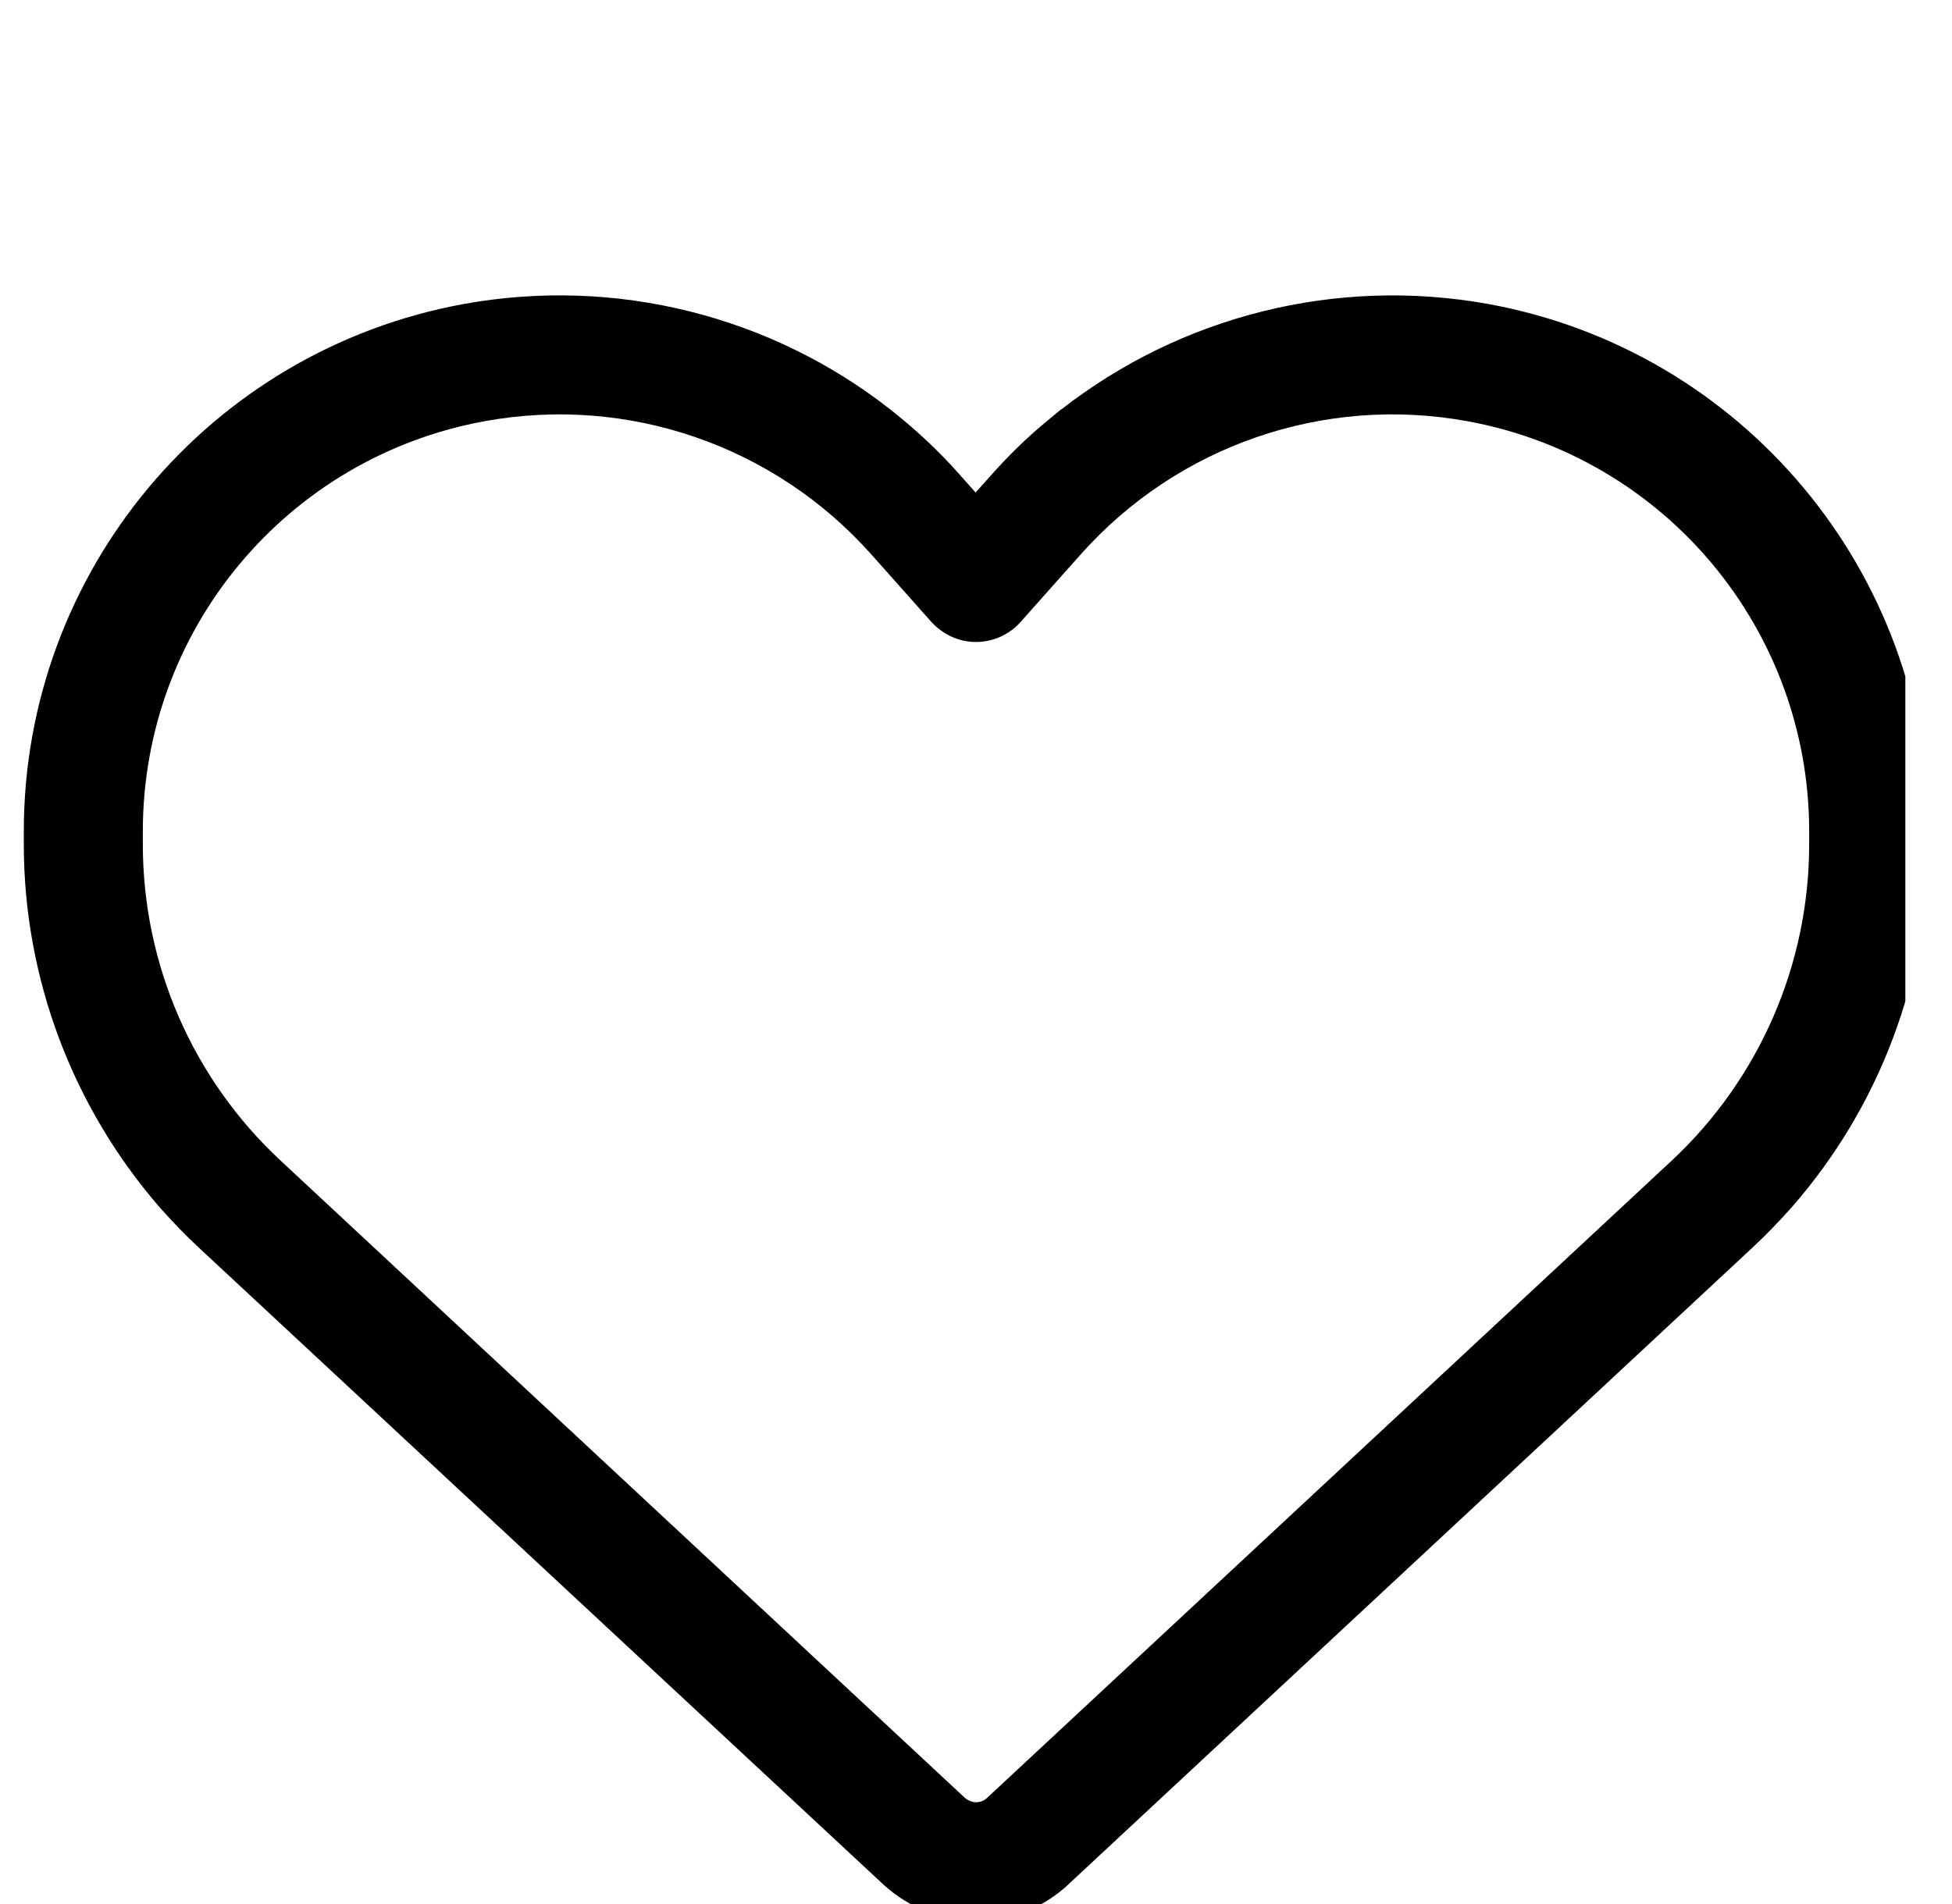 <svg width="41" height="40" viewBox="0 0 41 40" fill="none" xmlns="http://www.w3.org/2000/svg">
<g clip-path="url(#clip0_2449_5367)">
<path d="M19.562 13.065L18.625 12.011L18.297 11.643C16.266 9.362 13.195 8.3 10.188 8.847C6.023 9.604 3 13.229 3 17.464V17.737C3 20.261 4.047 22.667 5.898 24.386L20.266 37.769C20.328 37.823 20.414 37.862 20.5 37.862C20.586 37.862 20.672 37.831 20.734 37.769L35.109 24.386C36.953 22.667 38 20.261 38 17.737V17.464C38 13.229 34.977 9.604 30.812 8.847C27.805 8.3 24.734 9.362 22.703 11.643L22.375 12.011L21.438 13.065C21.203 13.331 20.859 13.487 20.5 13.487C20.141 13.487 19.805 13.331 19.562 13.065ZM22.289 8.604C24.797 6.643 28.055 5.808 31.258 6.386C36.609 7.362 40.5 12.026 40.5 17.464V17.737C40.5 20.55 39.477 23.253 37.641 25.354C37.375 25.651 37.102 25.94 36.805 26.214L22.43 39.597C22.367 39.659 22.297 39.714 22.227 39.769C21.734 40.151 21.125 40.354 20.5 40.354C19.781 40.354 19.094 40.081 18.562 39.597L4.188 26.222C3.891 25.948 3.617 25.659 3.352 25.362C1.523 23.253 0.5 20.55 0.5 17.737V17.464C0.5 12.026 4.391 7.362 9.742 6.386C12.938 5.808 16.195 6.636 18.703 8.604C19.227 9.018 19.719 9.472 20.164 9.979L20.492 10.347L20.82 9.979C21.148 9.612 21.492 9.268 21.859 8.956C22 8.839 22.141 8.722 22.281 8.604H22.289Z" fill="black"/>
</g>
<defs>
<clipPath id="clip0_2449_5367">
<rect width="40.02" height="40" fill="white" transform="matrix(1 0 0 -1 0 40)"/>
</clipPath>
</defs>
</svg>
